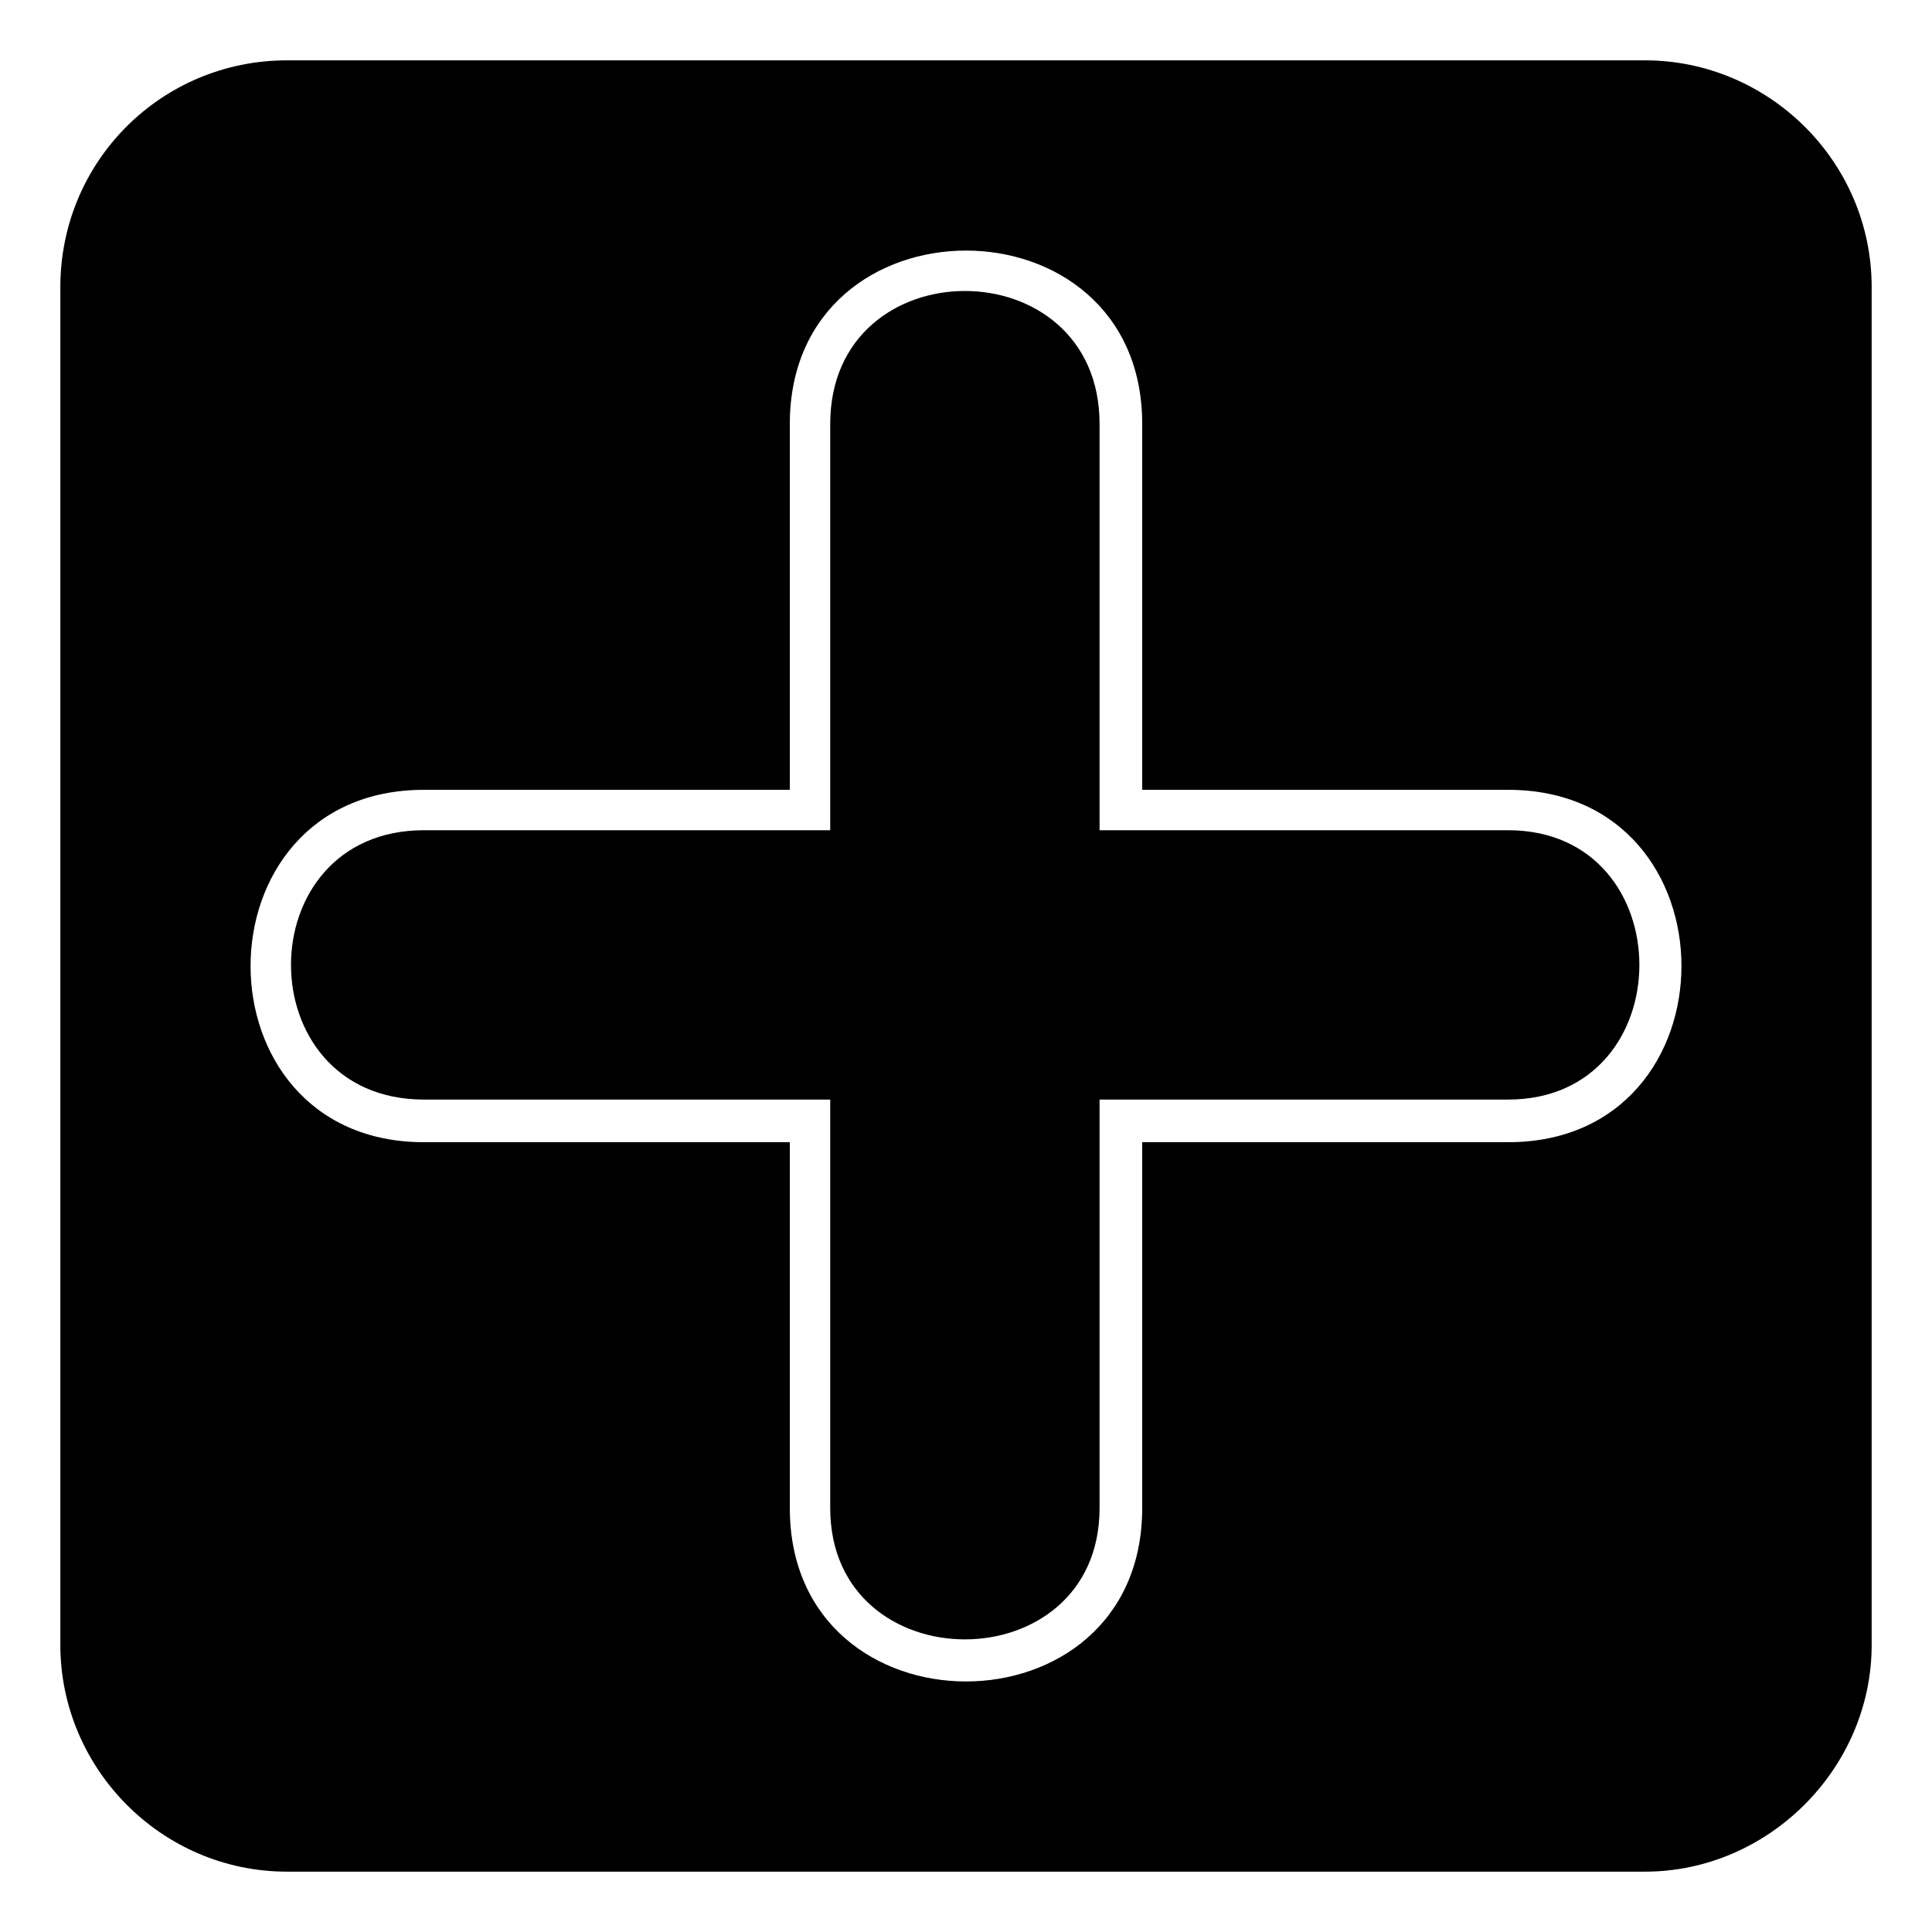 <?xml version="1.0" encoding="UTF-8"?>
<!-- Uploaded to: ICON Repo, www.iconrepo.com, Generator: ICON Repo Mixer Tools -->
<svg fill="#000000" width="800px" height="800px" version="1.1" viewBox="144 144 512 512" xmlns="http://www.w3.org/2000/svg">
 <path d="m220.07 159.99h359.86c32.715 0 60.078 26.766 60.078 60.078v359.86c0 32.715-27.363 60.078-60.078 60.078h-359.86c-33.309 0-60.078-27.363-60.078-60.078v-359.86c0-33.309 26.766-60.078 60.078-60.078zm133.24 193.32h-96.957c-61.266 0-61.266 93.387 0 93.387h96.957v96.957c0 61.266 93.387 61.266 93.387 0v-96.957h96.957c61.266 0 61.266-93.387 0-93.387h-96.957v-96.957c0-61.266-93.387-61.266-93.387 0zm10.707 10.707h-107.66c-46.992 0-46.992 71.379 0 71.379h107.66v108.26c0 46.395 71.379 46.395 71.379 0v-108.26h108.26c46.395 0 46.395-71.379 0-71.379h-108.26v-107.66c0-46.992-71.379-46.992-71.379 0z" fill-rule="evenodd"/>
</svg>
